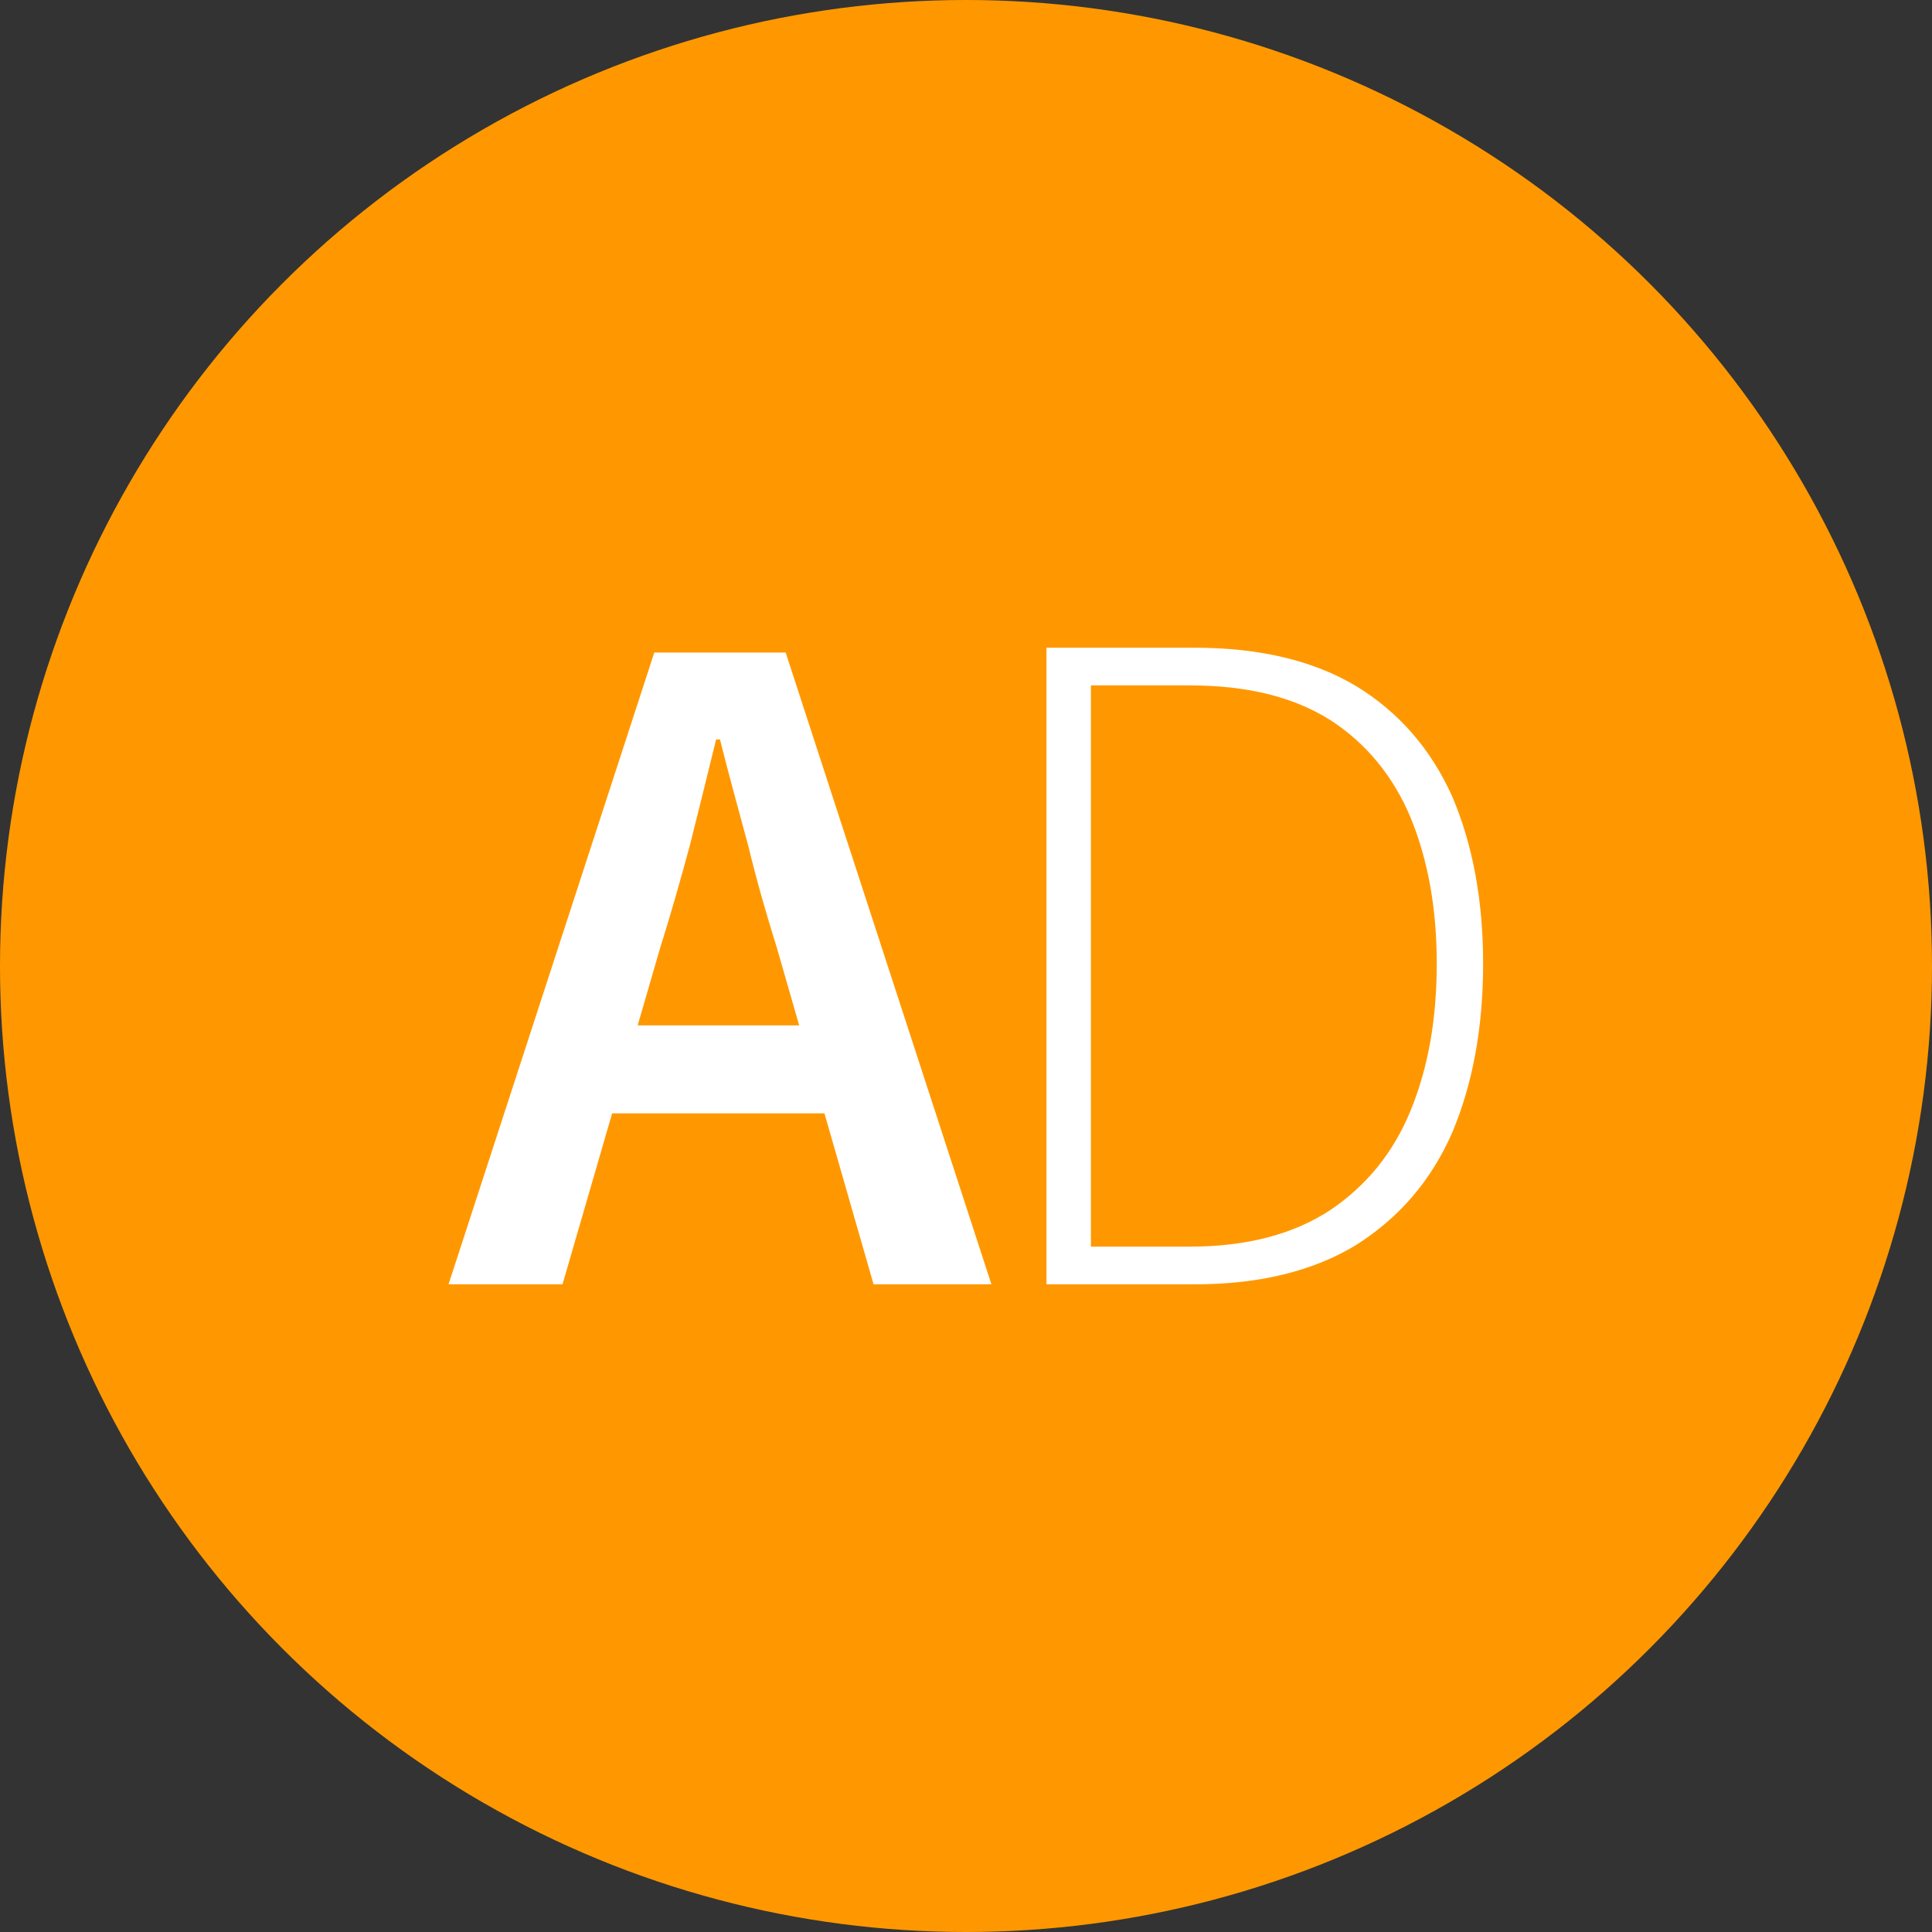 <svg viewBox="0 0 1024 1024" xmlns="http://www.w3.org/2000/svg"><rect x="0" y="0" width="1024" height="1024" fill="#333333" stroke="none"/><circle cx="512" cy="512" fill="#ff9800" r="512"/><path d="M324.448,590.086L298.146,680.71L237.73,680.71L346.786,345.862L416.418,345.862L525.474,680.71L463.01,680.71L436.968,590.086L324.448,590.086ZM423.58,543.494L411.81,502.534C406.178,484.614 401.058,466.694 396.45,447.75C391.33,428.806 386.21,410.374 381.602,391.942L379.554,391.942C374.946,410.886 370.338,429.318 365.73,447.75C360.61,466.694 355.49,484.614 349.858,502.534L337.97,543.494L423.58,543.494ZM554.657,680.71L554.657,343.302L632.993,343.302C667.297,343.302 695.969,349.958 719.009,363.782C741.537,377.606 758.433,397.062 769.697,422.15C780.449,447.238 786.081,476.934 786.081,510.726C786.081,545.03 780.449,574.726 769.697,600.326C758.433,625.926 741.537,645.382 719.009,659.718C696.481,673.542 667.809,680.71 633.505,680.71L554.657,680.71ZM578.209,660.742L630.433,660.742C661.153,660.742 685.729,654.086 705.185,641.286C724.129,628.486 738.465,611.078 747.681,588.55C756.897,566.022 761.505,540.422 761.505,510.726C761.505,481.542 756.897,455.942 747.681,433.414C738.465,411.398 724.129,393.99 705.185,381.702C685.729,369.414 661.153,363.27 630.433,363.27L578.209,363.27L578.209,660.742Z" fill="#fff"/></svg>